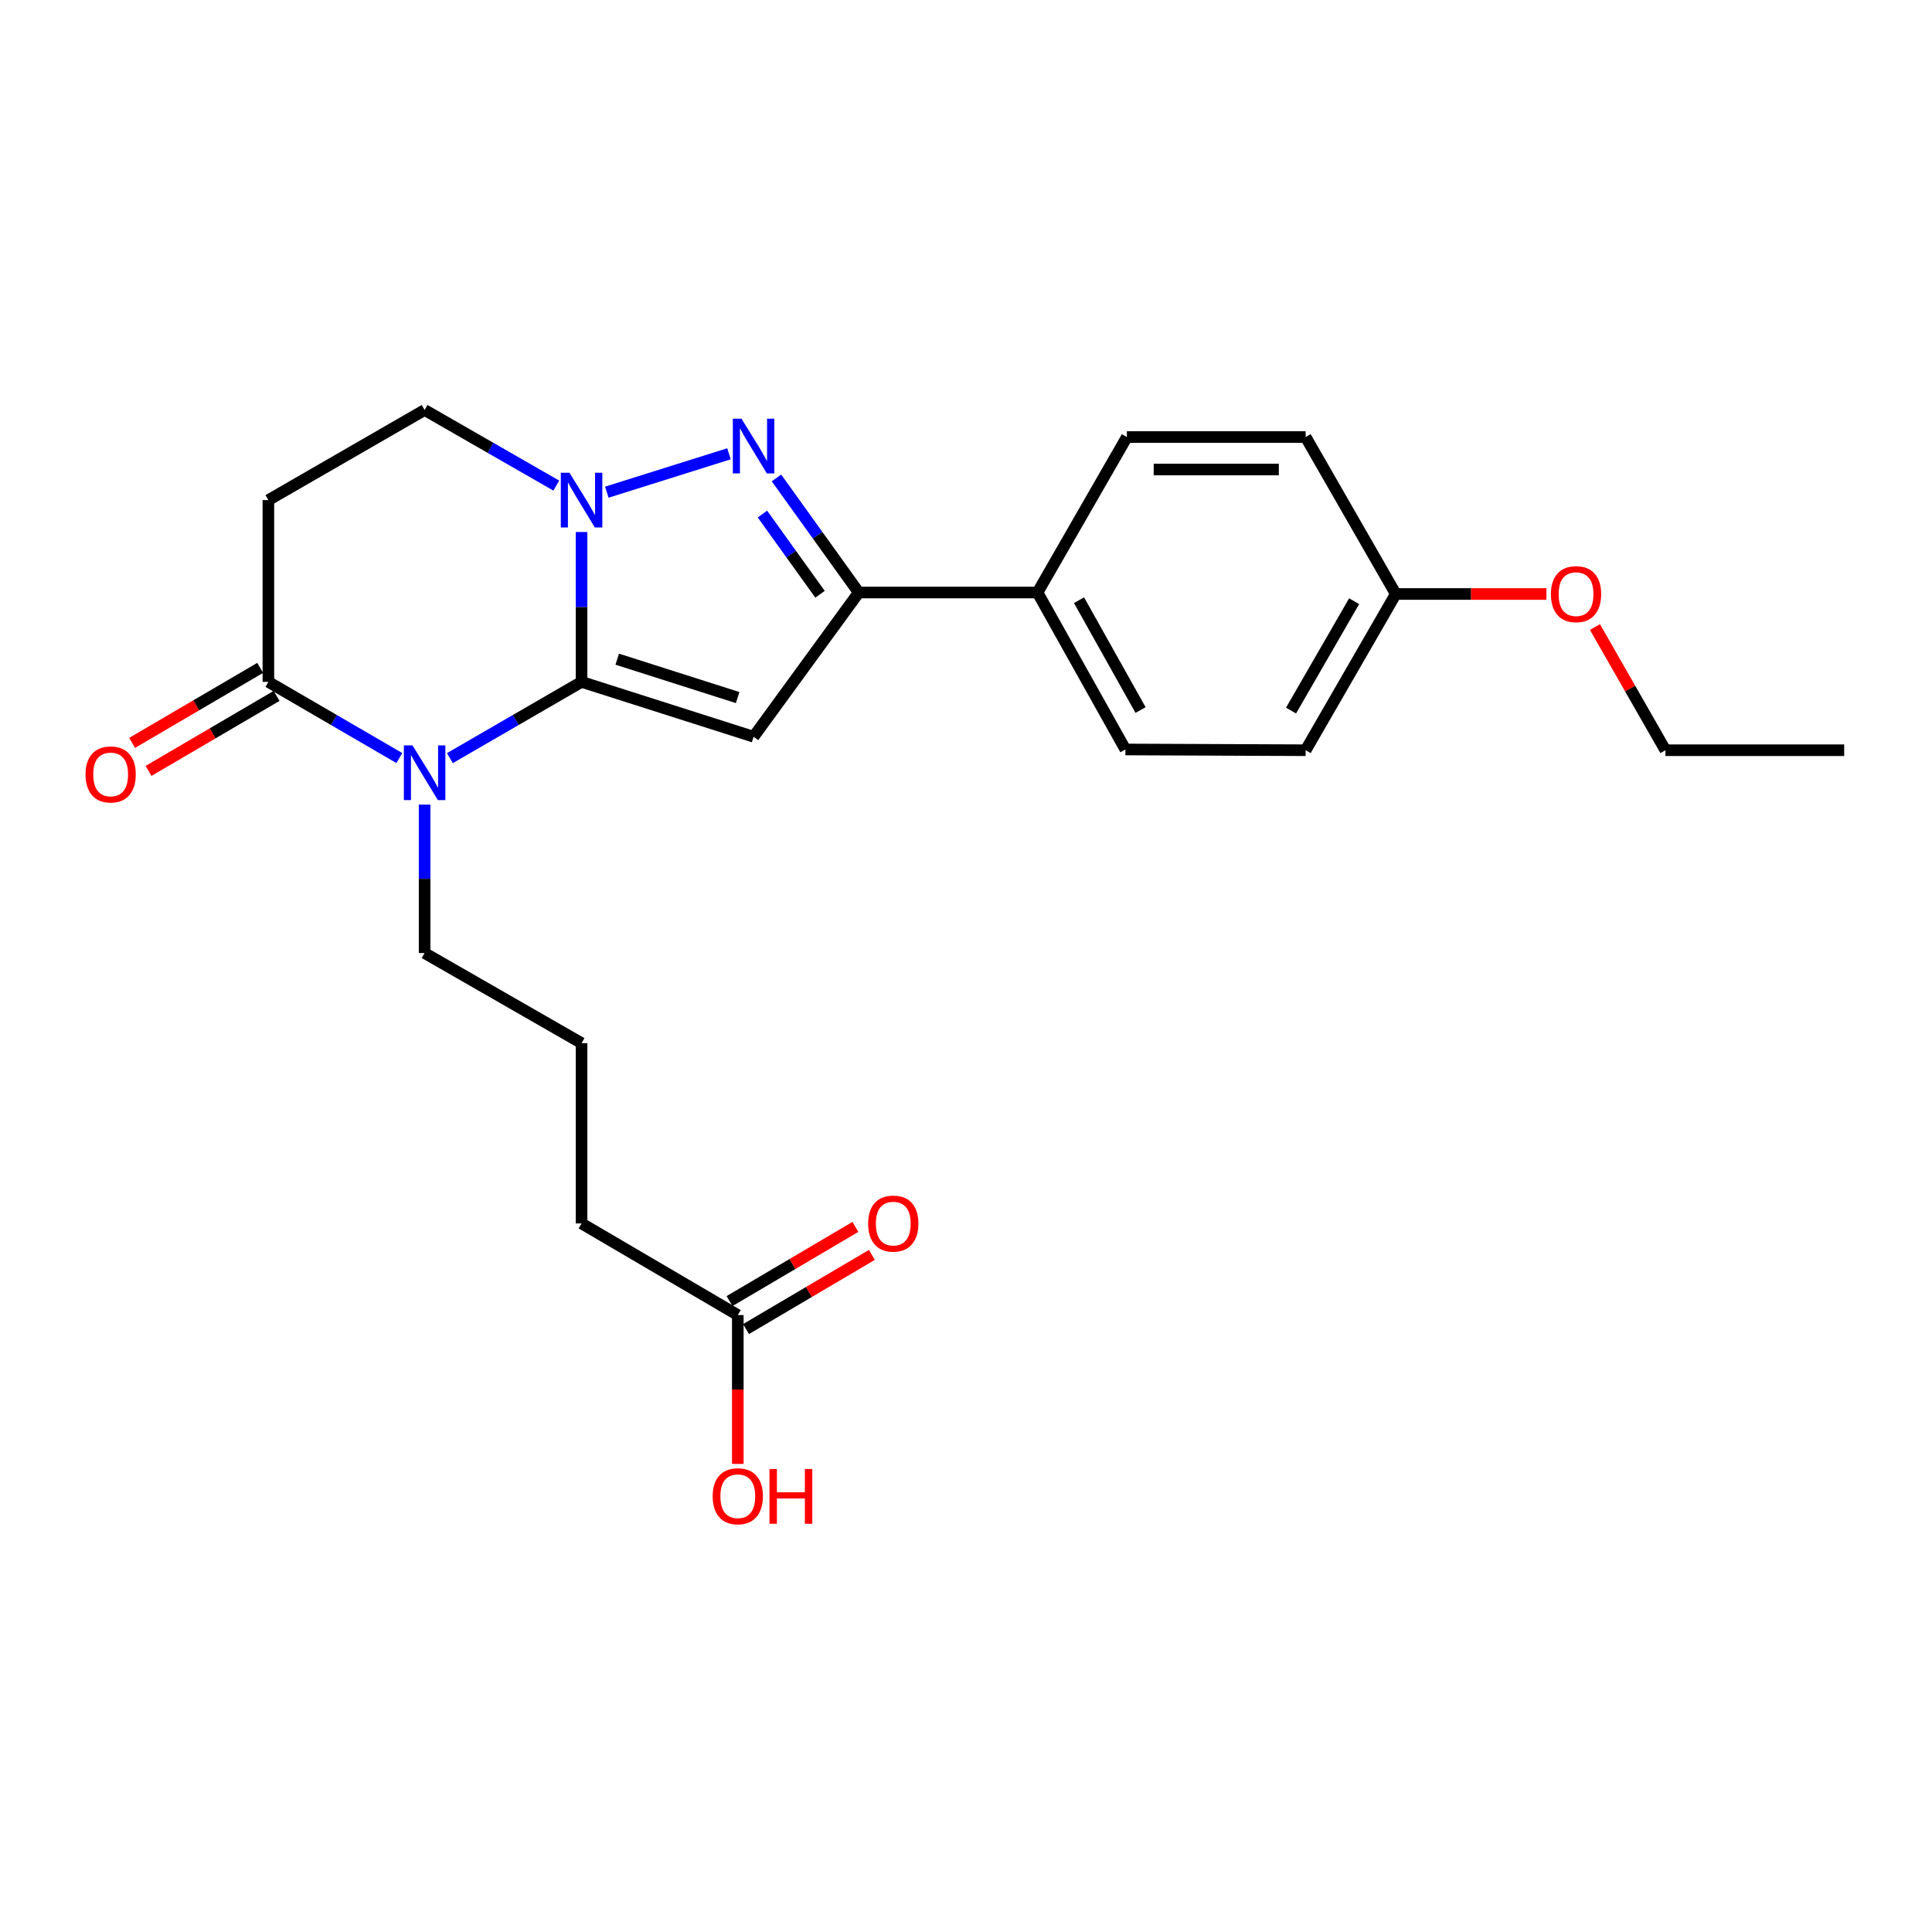 <?xml version='1.0' encoding='iso-8859-1'?>
<svg version='1.1' baseProfile='full'
              xmlns='http://www.w3.org/2000/svg'
                      xmlns:rdkit='http://www.rdkit.org/xml'
                      xmlns:xlink='http://www.w3.org/1999/xlink'
                  xml:space='preserve'
width='1000px' height='1000px' viewBox='0 0 1000 1000'>
<!-- END OF HEADER -->
<rect style='opacity:1.0;fill:#FFFFFF;stroke:none' width='1000' height='1000' x='0' y='0'> </rect>
<path class='bond-0' d='M 301.017,352.944 L 390.053,381.331' style='fill:none;fill-rule:evenodd;stroke:#000000;stroke-width:6px;stroke-linecap:butt;stroke-linejoin:miter;stroke-opacity:1' />
<path class='bond-0' d='M 319.478,341.188 L 381.803,361.059' style='fill:none;fill-rule:evenodd;stroke:#000000;stroke-width:6px;stroke-linecap:butt;stroke-linejoin:miter;stroke-opacity:1' />
<path class='bond-1' d='M 301.017,352.944 L 266.941,372.673' style='fill:none;fill-rule:evenodd;stroke:#000000;stroke-width:6px;stroke-linecap:butt;stroke-linejoin:miter;stroke-opacity:1' />
<path class='bond-1' d='M 266.941,372.673 L 232.864,392.402' style='fill:none;fill-rule:evenodd;stroke:#0000FF;stroke-width:6px;stroke-linecap:butt;stroke-linejoin:miter;stroke-opacity:1' />
<path class='bond-2' d='M 301.017,352.944 L 301.017,314.156' style='fill:none;fill-rule:evenodd;stroke:#000000;stroke-width:6px;stroke-linecap:butt;stroke-linejoin:miter;stroke-opacity:1' />
<path class='bond-2' d='M 301.017,314.156 L 301.017,275.368' style='fill:none;fill-rule:evenodd;stroke:#0000FF;stroke-width:6px;stroke-linecap:butt;stroke-linejoin:miter;stroke-opacity:1' />
<path class='bond-4' d='M 390.053,381.331 L 444.484,306.684' style='fill:none;fill-rule:evenodd;stroke:#000000;stroke-width:6px;stroke-linecap:butt;stroke-linejoin:miter;stroke-opacity:1' />
<path class='bond-5' d='M 206.699,392.372 L 172.805,372.658' style='fill:none;fill-rule:evenodd;stroke:#0000FF;stroke-width:6px;stroke-linecap:butt;stroke-linejoin:miter;stroke-opacity:1' />
<path class='bond-5' d='M 172.805,372.658 L 138.912,352.944' style='fill:none;fill-rule:evenodd;stroke:#000000;stroke-width:6px;stroke-linecap:butt;stroke-linejoin:miter;stroke-opacity:1' />
<path class='bond-14' d='M 219.777,416.472 L 219.777,454.882' style='fill:none;fill-rule:evenodd;stroke:#0000FF;stroke-width:6px;stroke-linecap:butt;stroke-linejoin:miter;stroke-opacity:1' />
<path class='bond-14' d='M 219.777,454.882 L 219.777,493.292' style='fill:none;fill-rule:evenodd;stroke:#000000;stroke-width:6px;stroke-linecap:butt;stroke-linejoin:miter;stroke-opacity:1' />
<path class='bond-3' d='M 314.09,254.748 L 377.323,234.88' style='fill:none;fill-rule:evenodd;stroke:#0000FF;stroke-width:6px;stroke-linecap:butt;stroke-linejoin:miter;stroke-opacity:1' />
<path class='bond-7' d='M 287.935,251.345 L 253.856,231.779' style='fill:none;fill-rule:evenodd;stroke:#0000FF;stroke-width:6px;stroke-linecap:butt;stroke-linejoin:miter;stroke-opacity:1' />
<path class='bond-7' d='M 253.856,231.779 L 219.777,212.213' style='fill:none;fill-rule:evenodd;stroke:#000000;stroke-width:6px;stroke-linecap:butt;stroke-linejoin:miter;stroke-opacity:1' />
<path class='bond-24' d='M 401.896,247.373 L 423.19,277.028' style='fill:none;fill-rule:evenodd;stroke:#0000FF;stroke-width:6px;stroke-linecap:butt;stroke-linejoin:miter;stroke-opacity:1' />
<path class='bond-24' d='M 423.19,277.028 L 444.484,306.684' style='fill:none;fill-rule:evenodd;stroke:#000000;stroke-width:6px;stroke-linecap:butt;stroke-linejoin:miter;stroke-opacity:1' />
<path class='bond-24' d='M 394.631,266.073 L 409.537,286.832' style='fill:none;fill-rule:evenodd;stroke:#0000FF;stroke-width:6px;stroke-linecap:butt;stroke-linejoin:miter;stroke-opacity:1' />
<path class='bond-24' d='M 409.537,286.832 L 424.442,307.591' style='fill:none;fill-rule:evenodd;stroke:#000000;stroke-width:6px;stroke-linecap:butt;stroke-linejoin:miter;stroke-opacity:1' />
<path class='bond-8' d='M 444.484,306.684 L 537.013,306.684' style='fill:none;fill-rule:evenodd;stroke:#000000;stroke-width:6px;stroke-linecap:butt;stroke-linejoin:miter;stroke-opacity:1' />
<path class='bond-10' d='M 134.664,345.692 L 101.526,365.102' style='fill:none;fill-rule:evenodd;stroke:#000000;stroke-width:6px;stroke-linecap:butt;stroke-linejoin:miter;stroke-opacity:1' />
<path class='bond-10' d='M 101.526,365.102 L 68.389,384.512' style='fill:none;fill-rule:evenodd;stroke:#FF0000;stroke-width:6px;stroke-linecap:butt;stroke-linejoin:miter;stroke-opacity:1' />
<path class='bond-10' d='M 143.159,360.196 L 110.021,379.605' style='fill:none;fill-rule:evenodd;stroke:#000000;stroke-width:6px;stroke-linecap:butt;stroke-linejoin:miter;stroke-opacity:1' />
<path class='bond-10' d='M 110.021,379.605 L 76.884,399.015' style='fill:none;fill-rule:evenodd;stroke:#FF0000;stroke-width:6px;stroke-linecap:butt;stroke-linejoin:miter;stroke-opacity:1' />
<path class='bond-25' d='M 138.912,352.944 L 138.912,258.856' style='fill:none;fill-rule:evenodd;stroke:#000000;stroke-width:6px;stroke-linecap:butt;stroke-linejoin:miter;stroke-opacity:1' />
<path class='bond-6' d='M 138.912,258.856 L 219.777,212.213' style='fill:none;fill-rule:evenodd;stroke:#000000;stroke-width:6px;stroke-linecap:butt;stroke-linejoin:miter;stroke-opacity:1' />
<path class='bond-12' d='M 537.013,306.684 L 582.507,387.924' style='fill:none;fill-rule:evenodd;stroke:#000000;stroke-width:6px;stroke-linecap:butt;stroke-linejoin:miter;stroke-opacity:1' />
<path class='bond-12' d='M 558.502,310.658 L 590.348,367.525' style='fill:none;fill-rule:evenodd;stroke:#000000;stroke-width:6px;stroke-linecap:butt;stroke-linejoin:miter;stroke-opacity:1' />
<path class='bond-13' d='M 537.013,306.684 L 583.272,226.211' style='fill:none;fill-rule:evenodd;stroke:#000000;stroke-width:6px;stroke-linecap:butt;stroke-linejoin:miter;stroke-opacity:1' />
<path class='bond-9' d='M 381.883,680.675 L 301.017,633.248' style='fill:none;fill-rule:evenodd;stroke:#000000;stroke-width:6px;stroke-linecap:butt;stroke-linejoin:miter;stroke-opacity:1' />
<path class='bond-11' d='M 386.15,687.915 L 418.719,668.72' style='fill:none;fill-rule:evenodd;stroke:#000000;stroke-width:6px;stroke-linecap:butt;stroke-linejoin:miter;stroke-opacity:1' />
<path class='bond-11' d='M 418.719,668.72 L 451.288,649.526' style='fill:none;fill-rule:evenodd;stroke:#FF0000;stroke-width:6px;stroke-linecap:butt;stroke-linejoin:miter;stroke-opacity:1' />
<path class='bond-11' d='M 377.616,673.435 L 410.185,654.24' style='fill:none;fill-rule:evenodd;stroke:#000000;stroke-width:6px;stroke-linecap:butt;stroke-linejoin:miter;stroke-opacity:1' />
<path class='bond-11' d='M 410.185,654.24 L 442.754,635.045' style='fill:none;fill-rule:evenodd;stroke:#FF0000;stroke-width:6px;stroke-linecap:butt;stroke-linejoin:miter;stroke-opacity:1' />
<path class='bond-16' d='M 381.883,680.675 L 381.883,719.192' style='fill:none;fill-rule:evenodd;stroke:#000000;stroke-width:6px;stroke-linecap:butt;stroke-linejoin:miter;stroke-opacity:1' />
<path class='bond-16' d='M 381.883,719.192 L 381.883,757.708' style='fill:none;fill-rule:evenodd;stroke:#FF0000;stroke-width:6px;stroke-linecap:butt;stroke-linejoin:miter;stroke-opacity:1' />
<path class='bond-18' d='M 582.507,387.924 L 675.801,388.316' style='fill:none;fill-rule:evenodd;stroke:#000000;stroke-width:6px;stroke-linecap:butt;stroke-linejoin:miter;stroke-opacity:1' />
<path class='bond-17' d='M 583.272,226.211 L 675.801,226.211' style='fill:none;fill-rule:evenodd;stroke:#000000;stroke-width:6px;stroke-linecap:butt;stroke-linejoin:miter;stroke-opacity:1' />
<path class='bond-17' d='M 597.152,243.019 L 661.922,243.019' style='fill:none;fill-rule:evenodd;stroke:#000000;stroke-width:6px;stroke-linecap:butt;stroke-linejoin:miter;stroke-opacity:1' />
<path class='bond-20' d='M 219.777,493.292 L 301.017,539.935' style='fill:none;fill-rule:evenodd;stroke:#000000;stroke-width:6px;stroke-linecap:butt;stroke-linejoin:miter;stroke-opacity:1' />
<path class='bond-15' d='M 722.453,307.45 L 675.801,226.211' style='fill:none;fill-rule:evenodd;stroke:#000000;stroke-width:6px;stroke-linecap:butt;stroke-linejoin:miter;stroke-opacity:1' />
<path class='bond-19' d='M 722.453,307.45 L 761.439,307.45' style='fill:none;fill-rule:evenodd;stroke:#000000;stroke-width:6px;stroke-linecap:butt;stroke-linejoin:miter;stroke-opacity:1' />
<path class='bond-19' d='M 761.439,307.45 L 800.424,307.45' style='fill:none;fill-rule:evenodd;stroke:#FF0000;stroke-width:6px;stroke-linecap:butt;stroke-linejoin:miter;stroke-opacity:1' />
<path class='bond-26' d='M 722.453,307.45 L 675.801,388.316' style='fill:none;fill-rule:evenodd;stroke:#000000;stroke-width:6px;stroke-linecap:butt;stroke-linejoin:miter;stroke-opacity:1' />
<path class='bond-26' d='M 700.896,311.181 L 668.24,367.787' style='fill:none;fill-rule:evenodd;stroke:#000000;stroke-width:6px;stroke-linecap:butt;stroke-linejoin:miter;stroke-opacity:1' />
<path class='bond-22' d='M 825.533,324.539 L 843.775,356.427' style='fill:none;fill-rule:evenodd;stroke:#FF0000;stroke-width:6px;stroke-linecap:butt;stroke-linejoin:miter;stroke-opacity:1' />
<path class='bond-22' d='M 843.775,356.427 L 862.017,388.316' style='fill:none;fill-rule:evenodd;stroke:#000000;stroke-width:6px;stroke-linecap:butt;stroke-linejoin:miter;stroke-opacity:1' />
<path class='bond-21' d='M 301.017,539.935 L 301.017,633.248' style='fill:none;fill-rule:evenodd;stroke:#000000;stroke-width:6px;stroke-linecap:butt;stroke-linejoin:miter;stroke-opacity:1' />
<path class='bond-23' d='M 862.017,388.316 L 954.545,388.316' style='fill:none;fill-rule:evenodd;stroke:#000000;stroke-width:6px;stroke-linecap:butt;stroke-linejoin:miter;stroke-opacity:1' />
<path  class='atom-2' d='M 213.517 385.819
L 222.797 400.819
Q 223.717 402.299, 225.197 404.979
Q 226.677 407.659, 226.757 407.819
L 226.757 385.819
L 230.517 385.819
L 230.517 414.139
L 226.637 414.139
L 216.677 397.739
Q 215.517 395.819, 214.277 393.619
Q 213.077 391.419, 212.717 390.739
L 212.717 414.139
L 209.037 414.139
L 209.037 385.819
L 213.517 385.819
' fill='#0000FF'/>
<path  class='atom-3' d='M 294.757 244.696
L 304.037 259.696
Q 304.957 261.176, 306.437 263.856
Q 307.917 266.536, 307.997 266.696
L 307.997 244.696
L 311.757 244.696
L 311.757 273.016
L 307.877 273.016
L 297.917 256.616
Q 296.757 254.696, 295.517 252.496
Q 294.317 250.296, 293.957 249.616
L 293.957 273.016
L 290.277 273.016
L 290.277 244.696
L 294.757 244.696
' fill='#0000FF'/>
<path  class='atom-4' d='M 383.793 216.72
L 393.073 231.72
Q 393.993 233.2, 395.473 235.88
Q 396.953 238.56, 397.033 238.72
L 397.033 216.72
L 400.793 216.72
L 400.793 245.04
L 396.913 245.04
L 386.953 228.64
Q 385.793 226.72, 384.553 224.52
Q 383.353 222.32, 382.993 221.64
L 382.993 245.04
L 379.313 245.04
L 379.313 216.72
L 383.793 216.72
' fill='#0000FF'/>
<path  class='atom-11' d='M 44.271 400.843
Q 44.271 394.043, 47.631 390.243
Q 50.991 386.443, 57.271 386.443
Q 63.551 386.443, 66.911 390.243
Q 70.271 394.043, 70.271 400.843
Q 70.271 407.723, 66.871 411.643
Q 63.471 415.523, 57.271 415.523
Q 51.031 415.523, 47.631 411.643
Q 44.271 407.763, 44.271 400.843
M 57.271 412.323
Q 61.591 412.323, 63.911 409.443
Q 66.271 406.523, 66.271 400.843
Q 66.271 395.283, 63.911 392.483
Q 61.591 389.643, 57.271 389.643
Q 52.951 389.643, 50.591 392.443
Q 48.271 395.243, 48.271 400.843
Q 48.271 406.563, 50.591 409.443
Q 52.951 412.323, 57.271 412.323
' fill='#FF0000'/>
<path  class='atom-12' d='M 449.356 633.328
Q 449.356 626.528, 452.716 622.728
Q 456.076 618.928, 462.356 618.928
Q 468.636 618.928, 471.996 622.728
Q 475.356 626.528, 475.356 633.328
Q 475.356 640.208, 471.956 644.128
Q 468.556 648.008, 462.356 648.008
Q 456.116 648.008, 452.716 644.128
Q 449.356 640.248, 449.356 633.328
M 462.356 644.808
Q 466.676 644.808, 468.996 641.928
Q 471.356 639.008, 471.356 633.328
Q 471.356 627.768, 468.996 624.968
Q 466.676 622.128, 462.356 622.128
Q 458.036 622.128, 455.676 624.928
Q 453.356 627.728, 453.356 633.328
Q 453.356 639.048, 455.676 641.928
Q 458.036 644.808, 462.356 644.808
' fill='#FF0000'/>
<path  class='atom-17' d='M 368.883 774.451
Q 368.883 767.651, 372.243 763.851
Q 375.603 760.051, 381.883 760.051
Q 388.163 760.051, 391.523 763.851
Q 394.883 767.651, 394.883 774.451
Q 394.883 781.331, 391.483 785.251
Q 388.083 789.131, 381.883 789.131
Q 375.643 789.131, 372.243 785.251
Q 368.883 781.371, 368.883 774.451
M 381.883 785.931
Q 386.203 785.931, 388.523 783.051
Q 390.883 780.131, 390.883 774.451
Q 390.883 768.891, 388.523 766.091
Q 386.203 763.251, 381.883 763.251
Q 377.563 763.251, 375.203 766.051
Q 372.883 768.851, 372.883 774.451
Q 372.883 780.171, 375.203 783.051
Q 377.563 785.931, 381.883 785.931
' fill='#FF0000'/>
<path  class='atom-17' d='M 398.283 760.371
L 402.123 760.371
L 402.123 772.411
L 416.603 772.411
L 416.603 760.371
L 420.443 760.371
L 420.443 788.691
L 416.603 788.691
L 416.603 775.611
L 402.123 775.611
L 402.123 788.691
L 398.283 788.691
L 398.283 760.371
' fill='#FF0000'/>
<path  class='atom-20' d='M 802.757 307.53
Q 802.757 300.73, 806.117 296.93
Q 809.477 293.13, 815.757 293.13
Q 822.037 293.13, 825.397 296.93
Q 828.757 300.73, 828.757 307.53
Q 828.757 314.41, 825.357 318.33
Q 821.957 322.21, 815.757 322.21
Q 809.517 322.21, 806.117 318.33
Q 802.757 314.45, 802.757 307.53
M 815.757 319.01
Q 820.077 319.01, 822.397 316.13
Q 824.757 313.21, 824.757 307.53
Q 824.757 301.97, 822.397 299.17
Q 820.077 296.33, 815.757 296.33
Q 811.437 296.33, 809.077 299.13
Q 806.757 301.93, 806.757 307.53
Q 806.757 313.25, 809.077 316.13
Q 811.437 319.01, 815.757 319.01
' fill='#FF0000'/>
</svg>
